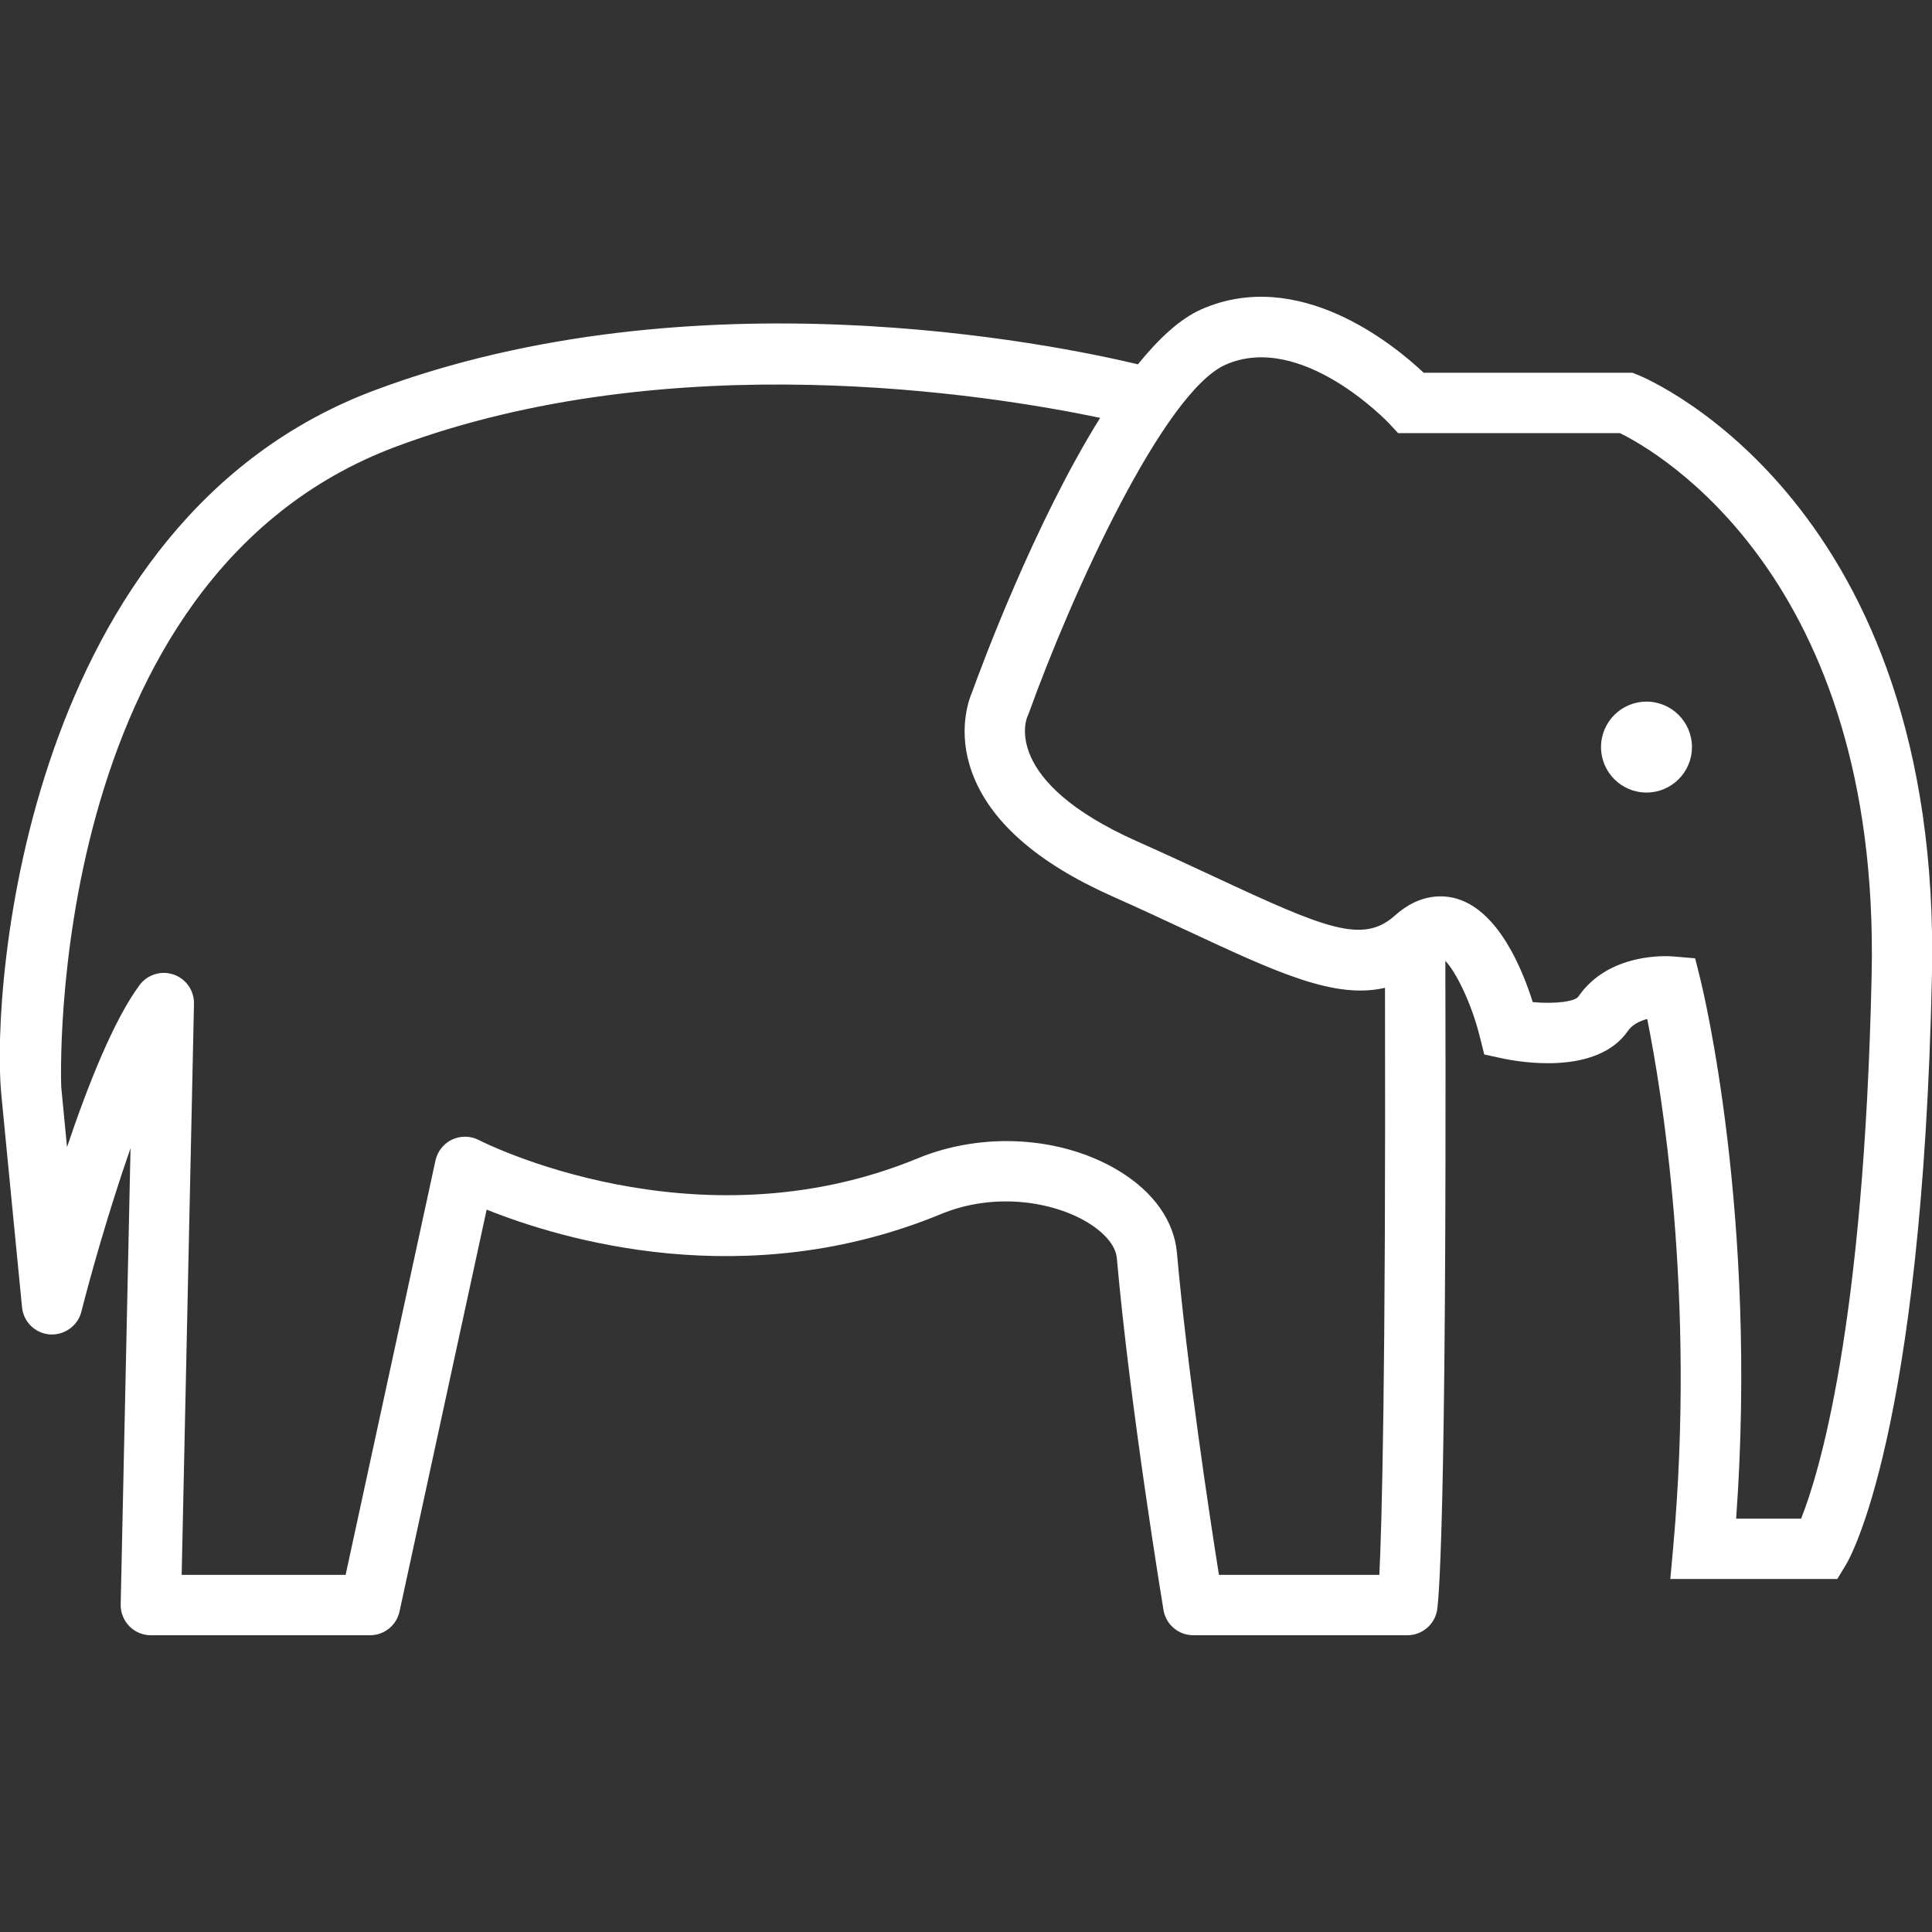 <svg enable-background="new 0 0 64 64" viewBox="0 0 64 64" xmlns="http://www.w3.org/2000/svg"><rect x="0" y="0" width="64" height="64" fill="#333333" stroke="none"/><circle fill="white" cx="54.542" cy="24.748" r="1.506"/><path fill="white" d="m54.257 12.421-.182-.074h-6.915c-.999-.942-4.145-3.517-7.365-2.099-.702.309-1.411.969-2.1 1.82-2.854-.68-14.707-3.093-25.274.856-11.552 4.316-12.713 19.706-12.382 23.285.06.65.691 7.097.691 7.097.047.483.436.863.92.899.478.031.926-.281 1.045-.752.282-1.119.901-3.334 1.629-5.416l-.326 15.111c-.006.269.098.528.285.721.188.192.446.301.715.301h7.259c.471 0 .878-.328.978-.788l2.886-13.312c2.497 1.001 8.575 2.82 15.044.15 1.813-.75 3.75-.4 4.865.276.578.352.931.78.966 1.178.445 5.007 1.535 11.593 1.546 11.659.08.483.497.836.986.836h7.093c.476 0 .888-.337.98-.805.035-.173.331-2.247.278-21.534.349.365.857 1.379 1.138 2.497l.151.604.607.131c.512.11 3.122.586 4.156-.917.14-.203.386-.322.635-.391.464 2.303 1.609 9.129.864 17.463l-.098 1.089h5.531l.292-.482c.104-.169 2.521-4.322 2.843-19.51.332-15.603-9.331-19.728-9.742-19.896zm-8.563 39.749h-5.315c-.305-1.922-1.046-6.787-1.392-10.673-.094-1.053-.776-2.016-1.921-2.71-1.886-1.144-4.501-1.307-6.665-.416-7.39 3.05-14.463-.565-14.533-.603-.274-.144-.604-.151-.888-.02-.282.133-.487.389-.554.693l-2.977 13.728h-5.431l.408-18.919c.009-.436-.265-.827-.677-.968-.412-.14-.867.001-1.127.352-.855 1.154-1.712 3.315-2.402 5.365-.095-.981-.172-1.771-.19-1.976-.016-.166-.59-16.863 11.089-21.228 9.141-3.413 19.645-1.724 23.325-.953-2.171 3.478-3.927 8.214-4.242 9.086-.124.289-.486 1.319-.007 2.648.581 1.614 2.142 2.997 4.639 4.11.954.426 1.808.823 2.575 1.182 2.889 1.346 4.816 2.242 6.471 1.854.029 13.068-.108 17.816-.187 19.446zm13.969-1.862h-2.151c.725-10.038-1.104-17.543-1.185-17.868l-.173-.695-.715-.06c-.218-.022-2.149-.134-3.155 1.329-.113.164-.777.251-1.51.182-.357-1.134-1.14-3.003-2.494-3.419-.405-.124-1.216-.219-2.07.55-1.056.947-2.273.447-5.954-1.27-.776-.361-1.64-.764-2.605-1.194-4.474-1.995-3.649-4.051-3.621-4.115l.045-.106c1.434-3.99 4.474-10.659 6.526-11.562 2.519-1.107 5.389 1.92 5.417 1.949l.296.319h7.349c1.192.584 8.618 4.76 8.338 17.927-.249 11.739-1.768 16.606-2.337 18.034z"/></svg>